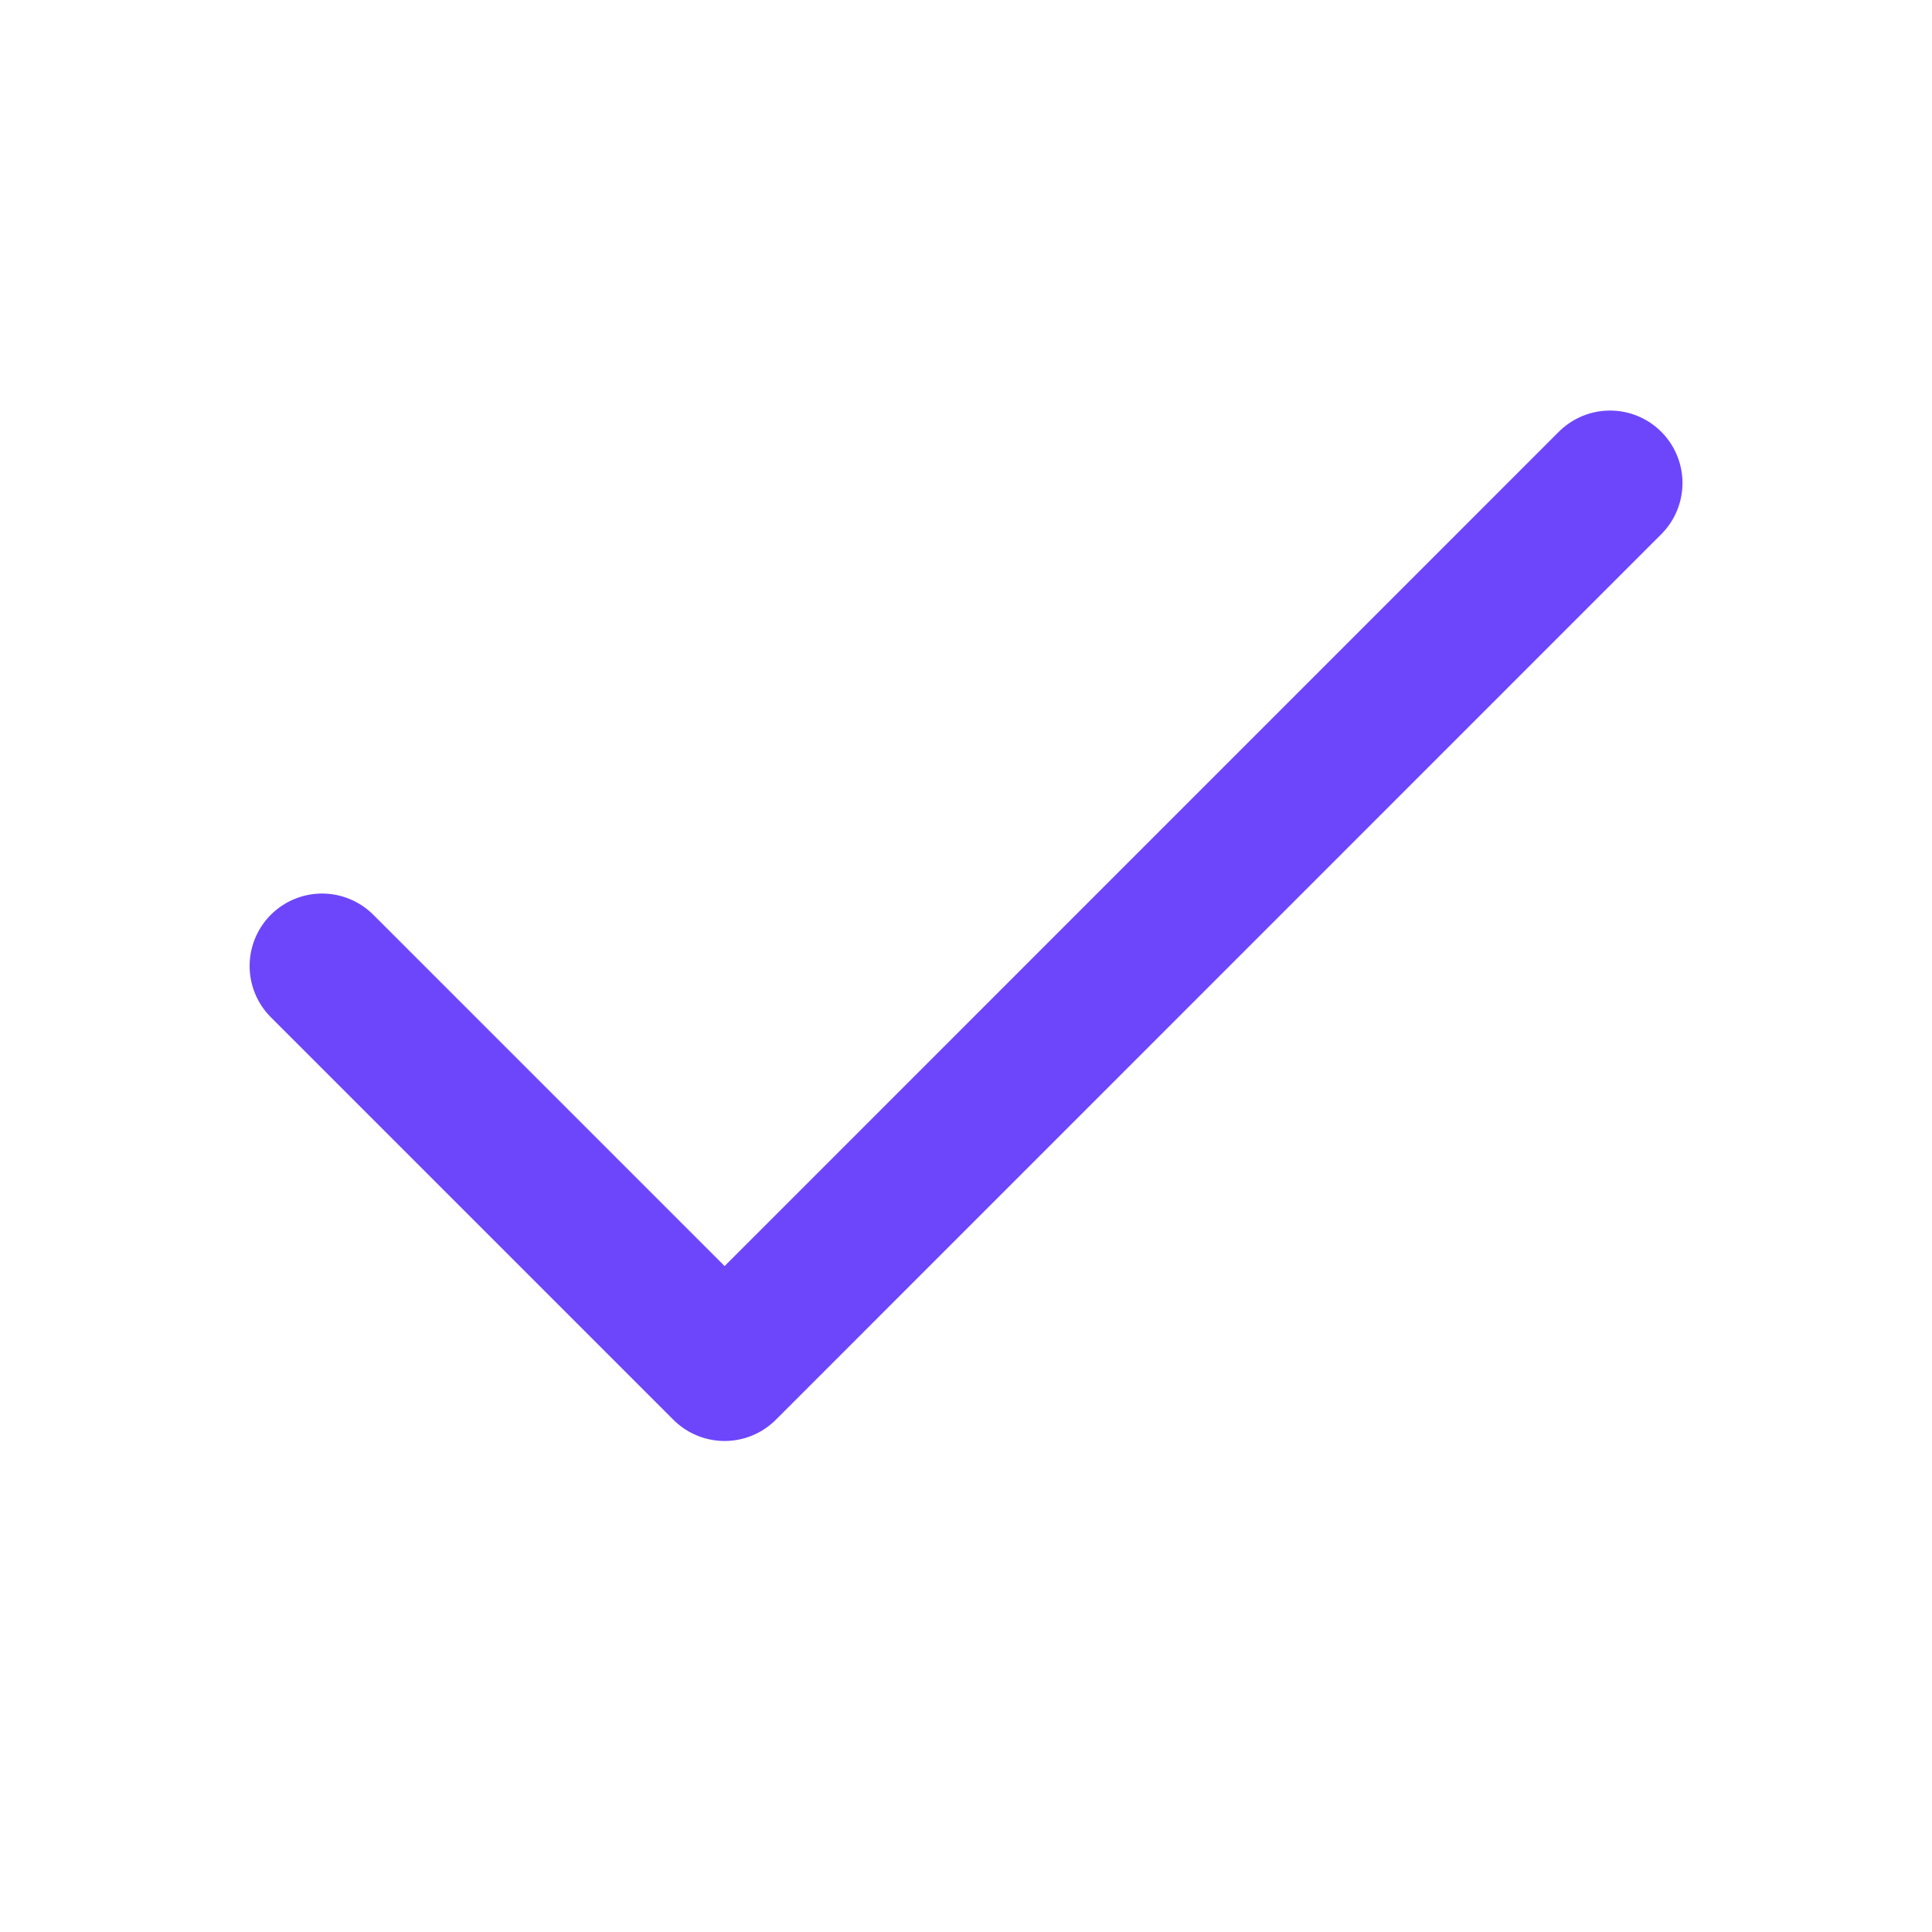 <?xml version="1.0" encoding="UTF-8"?> <svg xmlns="http://www.w3.org/2000/svg" width="20" height="20" viewBox="0 0 20 20" fill="none"> <path d="M16.667 5L7.501 14.167L3.334 10" stroke="#6D46FC" stroke-width="1.5" stroke-linecap="round" stroke-linejoin="round"></path> </svg> 